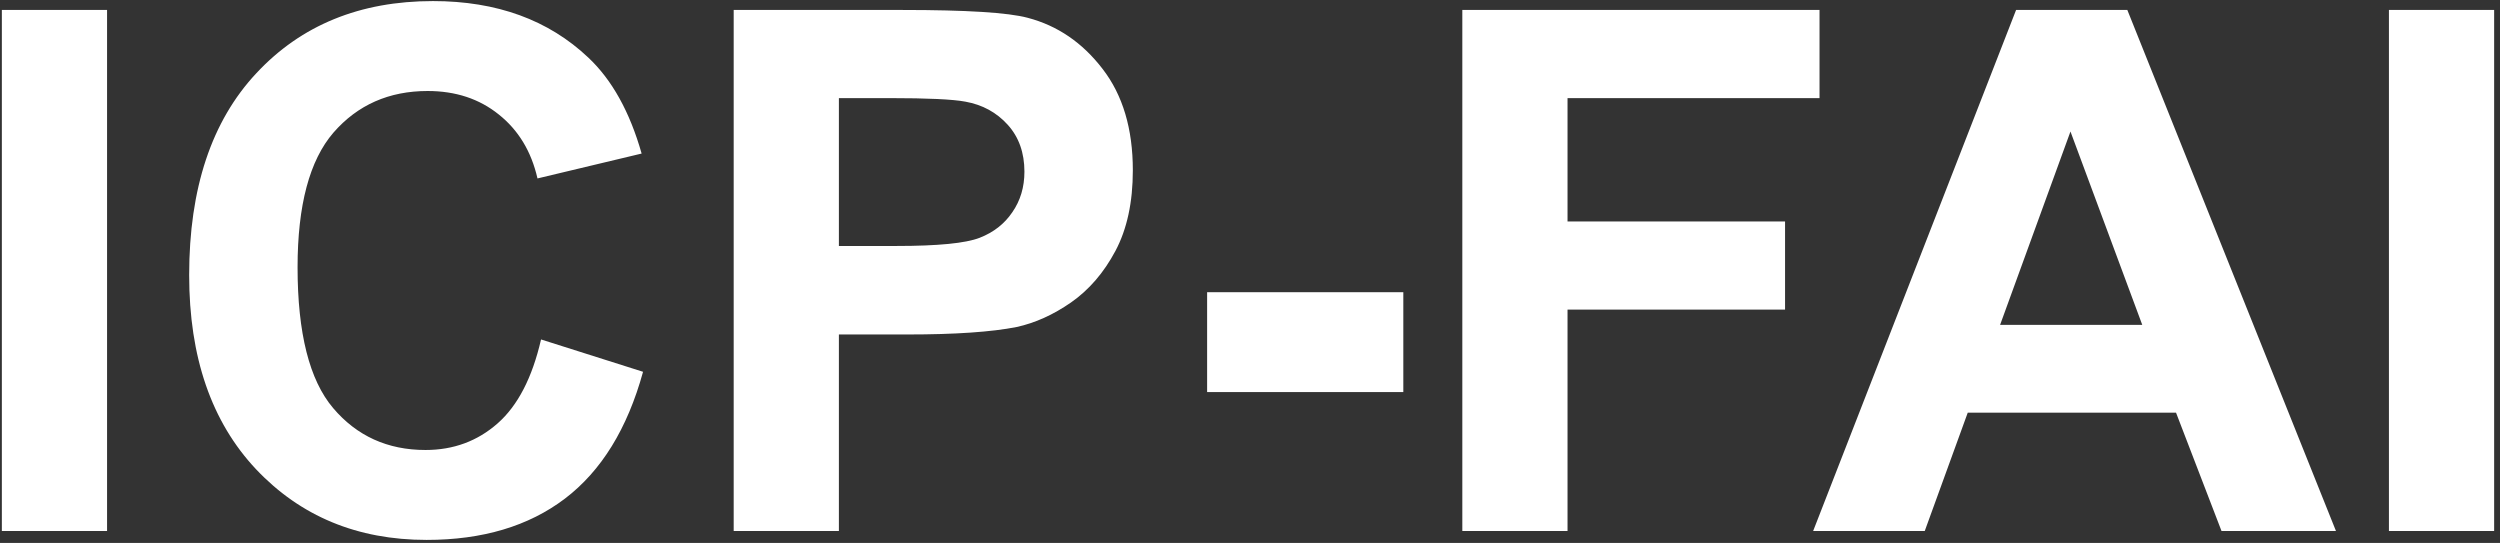 <?xml version="1.0" encoding="UTF-8"?> <svg xmlns="http://www.w3.org/2000/svg" width="419" height="91" viewBox="0 0 419 91" fill="none"><rect x="0" y="0" width="419" height="91" fill="#333333" stroke="none"/><path d="M0.311 89V1.67H17.943V89H0.311ZM90.679 56.892L107.775 62.312C105.154 71.844 100.786 78.933 94.67 83.579C88.594 88.186 80.87 90.489 71.497 90.489C59.901 90.489 50.37 86.538 42.903 78.635C35.437 70.692 31.704 59.85 31.704 46.109C31.704 31.574 35.457 20.296 42.963 12.273C50.469 4.212 60.338 0.181 72.569 0.181C83.252 0.181 91.93 3.338 98.602 9.652C102.573 13.385 105.551 18.747 107.537 25.736L90.083 29.906C89.05 25.379 86.886 21.805 83.59 19.184C80.333 16.562 76.362 15.252 71.676 15.252C65.203 15.252 59.94 17.575 55.89 22.222C51.879 26.868 49.873 34.394 49.873 44.799C49.873 55.839 51.859 63.703 55.83 68.389C59.801 73.075 64.964 75.418 71.318 75.418C76.005 75.418 80.035 73.929 83.411 70.95C86.787 67.972 89.209 63.285 90.679 56.892ZM122.966 89V1.67H151.262C161.984 1.67 168.974 2.107 172.23 2.98C177.234 4.291 181.424 7.15 184.8 11.559C188.175 15.927 189.863 21.586 189.863 28.536C189.863 33.898 188.89 38.405 186.944 42.059C184.998 45.712 182.516 48.592 179.498 50.696C176.52 52.761 173.481 54.132 170.384 54.807C166.174 55.641 160.078 56.058 152.096 56.058H140.599V89H122.966ZM140.599 16.443V41.225H150.249C157.199 41.225 161.845 40.768 164.188 39.855C166.532 38.941 168.358 37.511 169.669 35.565C171.019 33.62 171.694 31.356 171.694 28.774C171.694 25.597 170.761 22.976 168.895 20.911C167.028 18.846 164.665 17.555 161.806 17.039C159.701 16.642 155.471 16.443 149.117 16.443H140.599ZM202.313 65.708V48.969H235.196V65.708H202.313ZM245.085 89V1.67H304.953V16.443H262.718V37.114H299.175V51.888H262.718V89H245.085ZM391.509 89H372.327L364.702 69.163H329.794L322.586 89H303.881L337.896 1.67H356.541L391.509 89ZM359.043 54.449L347.01 22.043L335.215 54.449H359.043ZM400.385 89V1.67H418.018V89H400.385Z" fill="white"></path></svg> 